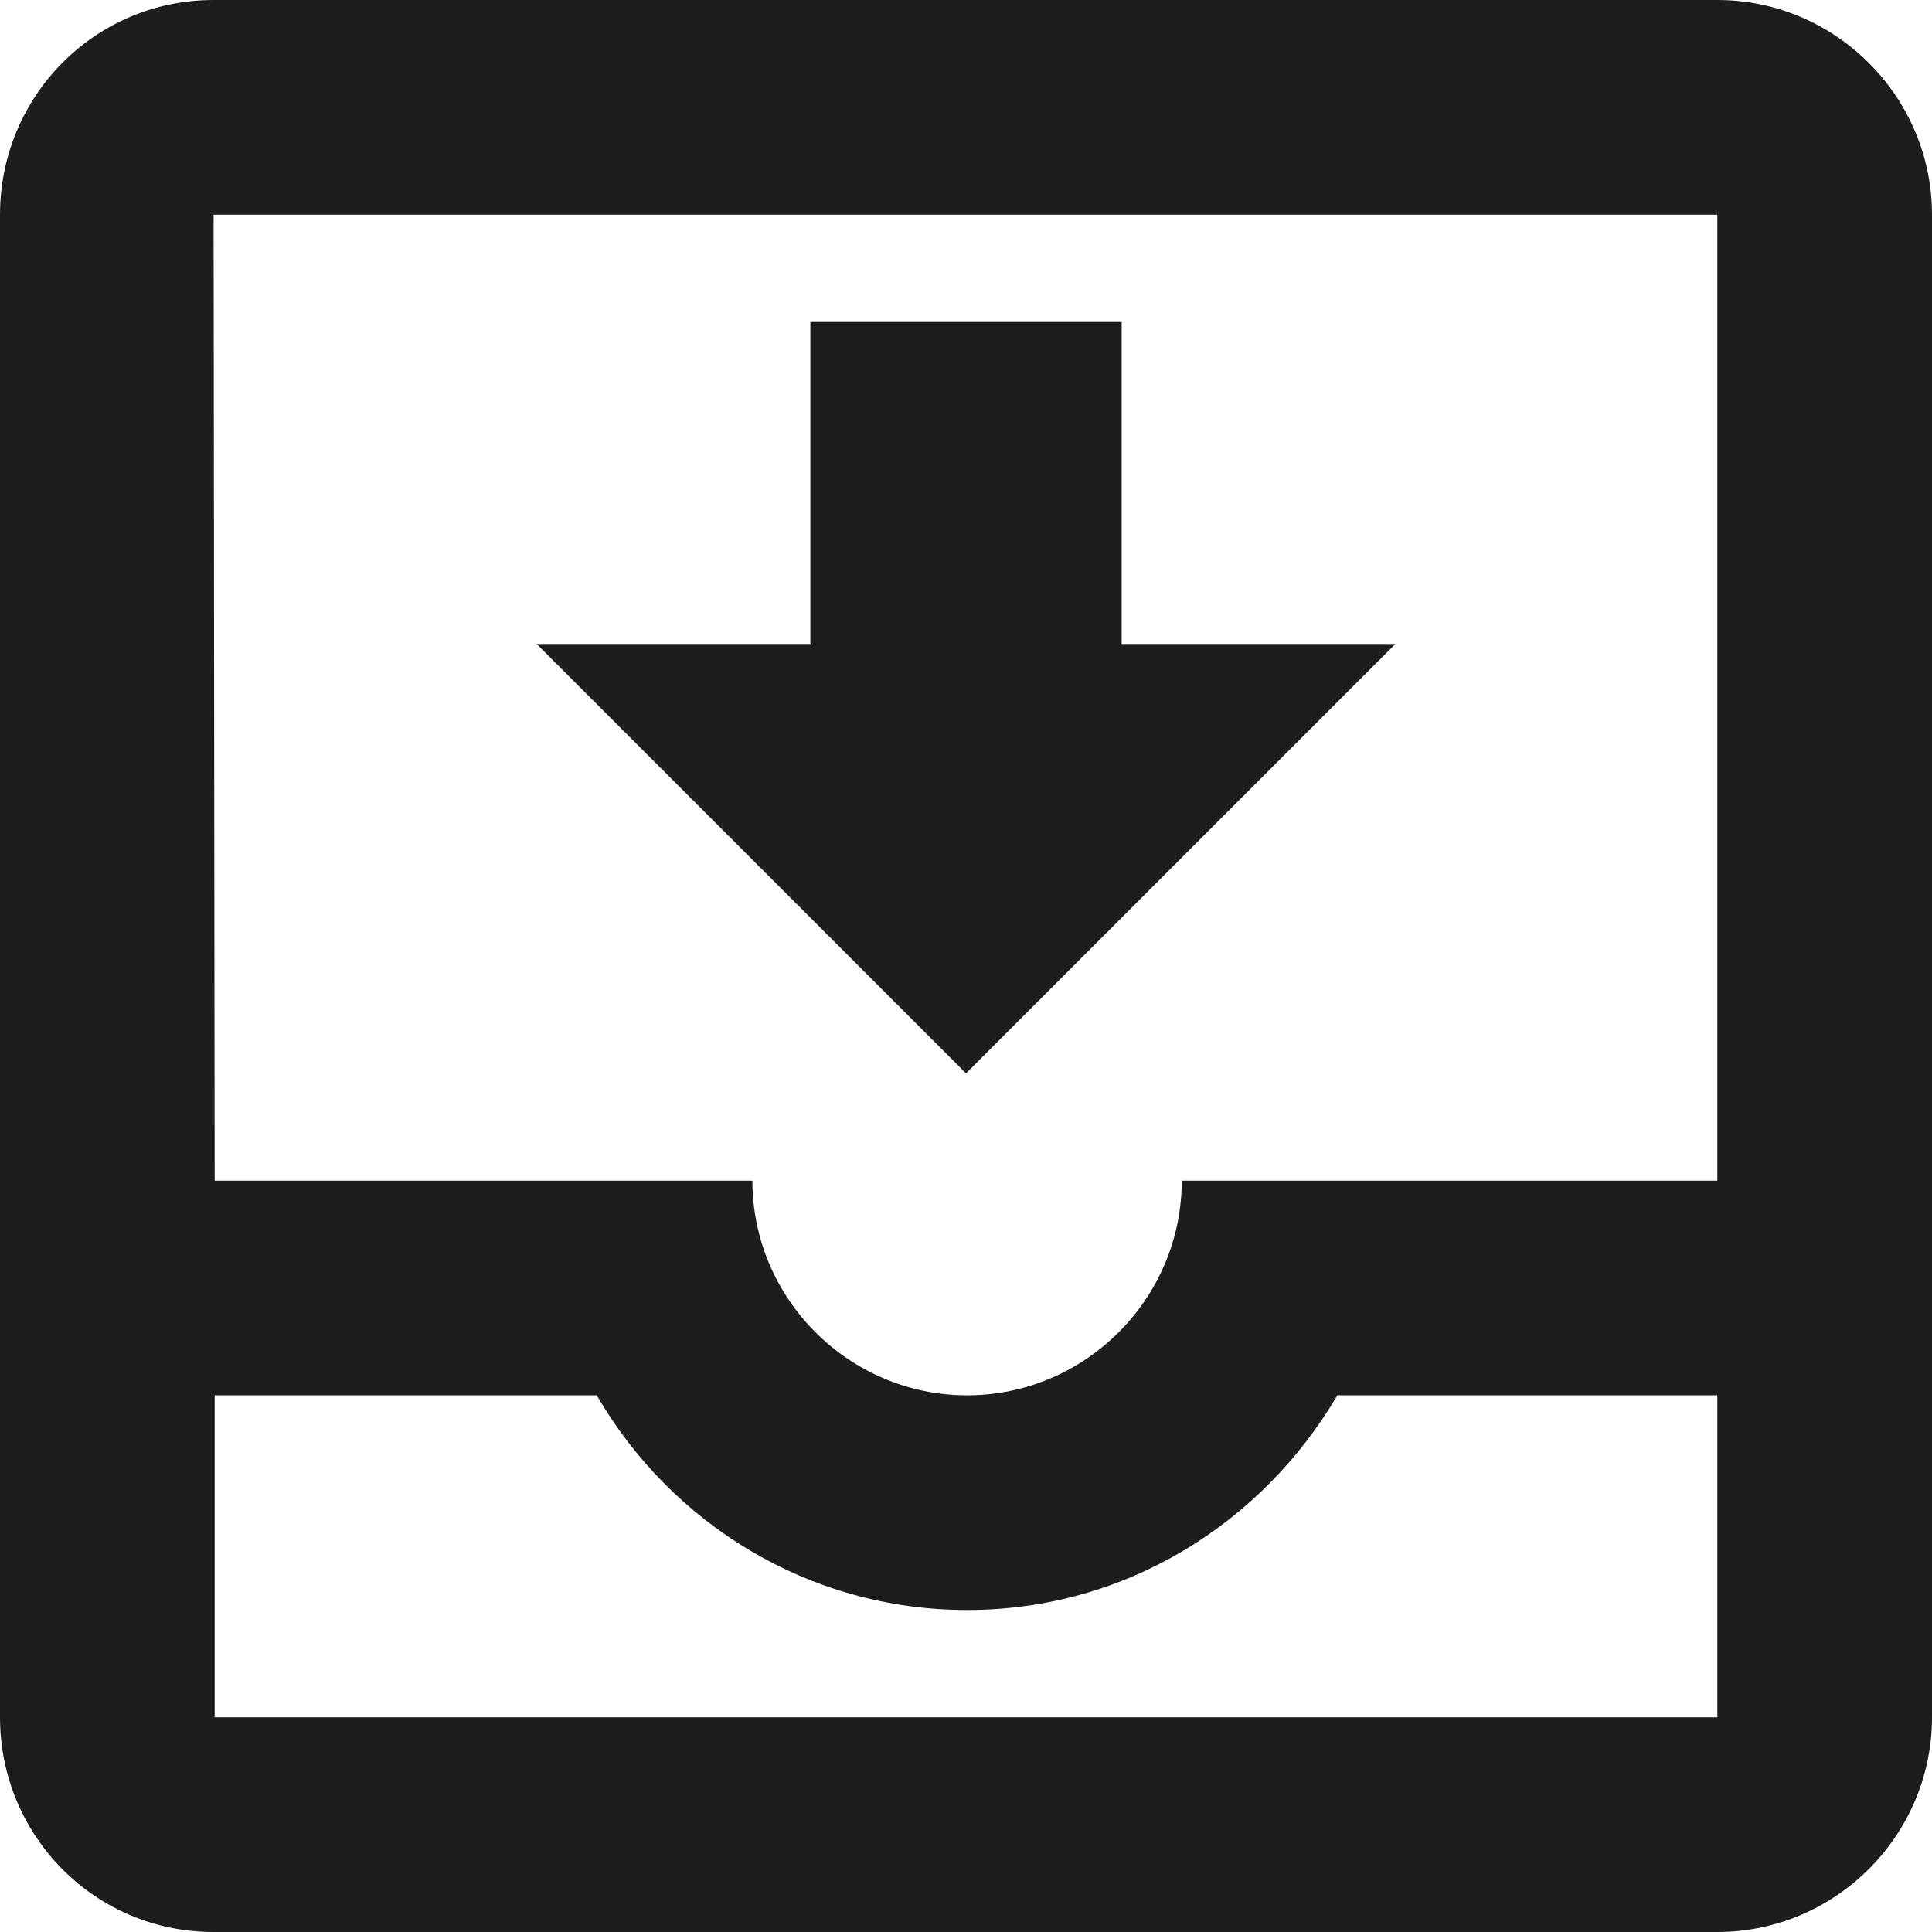 <?xml version="1.0" encoding="UTF-8"?>
<svg width="18px" height="18px" viewBox="0 0 18 18" version="1.1" xmlns="http://www.w3.org/2000/svg" xmlns:xlink="http://www.w3.org/1999/xlink">
    <!-- Generator: Sketch 52.5 (67469) - http://www.bohemiancoding.com/sketch -->
    <title>move_to_inbox</title>
    <desc>Created with Sketch.</desc>
    <g id="Icons" stroke="none" stroke-width="1" fill="none" fill-rule="evenodd">
        <g id="Outlined" transform="translate(-851, -1529)">
            <g id="Content" transform="translate(100, 1428)">
                <g id="Outlined-/-Content-/-move_to_inbox" transform="translate(748, 98)">
                    <g>
                        <polygon id="Path" points="0 0 24 0 24 24 0 24"></polygon>
                        <path d="M16,9 L13.45,9 L13.45,6 L10.55,6 L10.55,9 L8,9 L12,13 L16,9 Z M19,3 L4.99,3 C3.88,3 3,3.9 3,5 L3,19 C3,20.1 3.88,21 4.99,21 L19,21 C20.1,21 21,20.1 21,19 L21,5 C21,3.9 20.1,3 19,3 Z M19,19 L5,19 L5,16 L8.56,16 C9.25,17.19 10.53,18 12.01,18 C13.49,18 14.76,17.19 15.46,16 L19,16 L19,19 Z M19,14 L14.01,14 C14.01,15.1 13.11,16 12.01,16 C10.91,16 10.01,15.1 10.01,14 L5,14 L4.99,5 L19,5 L19,14 Z" id="🔹-Icon-Color" fill="#1D1D1D"></path>
                    </g>
                </g>
            </g>
        </g>
    </g>
</svg>
